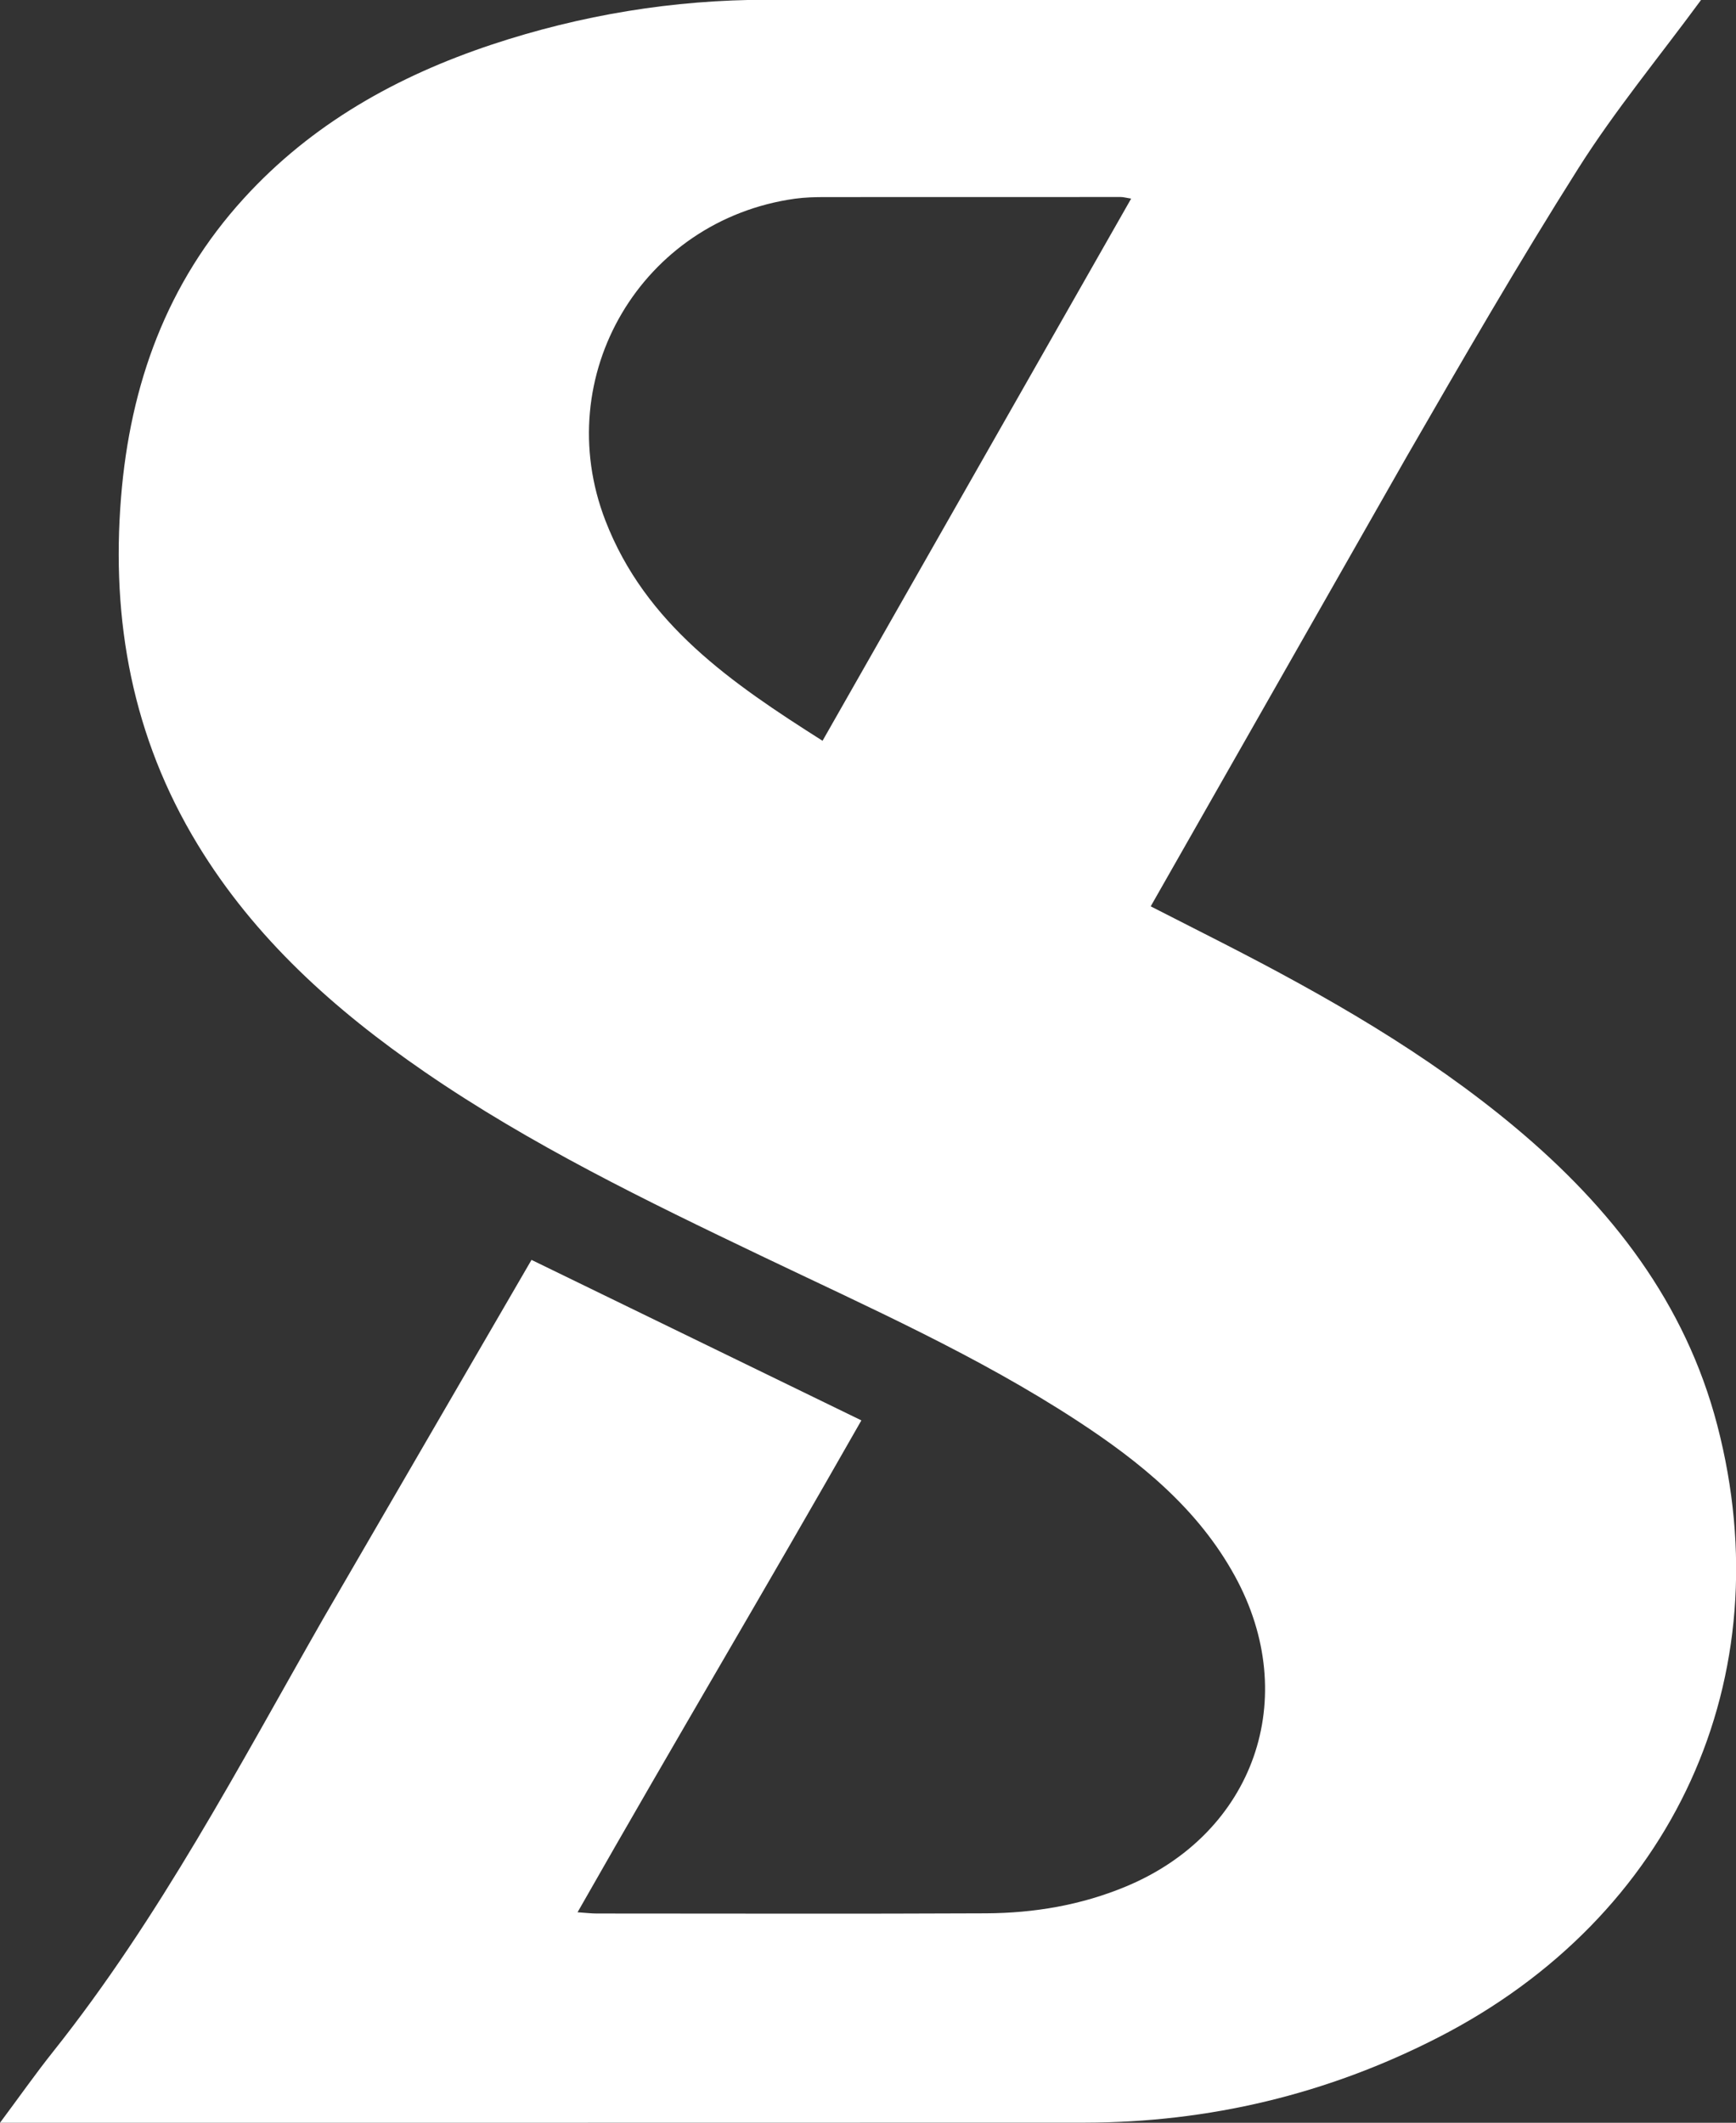 <?xml version="1.0" encoding="UTF-8"?> <svg xmlns="http://www.w3.org/2000/svg" id="Layer_1" data-name="Layer 1" viewBox="0 0 280.5 342.96"><rect x="0" y="0" width="280.5" height="342.96" fill="#333333" stroke="none"/><defs><style> .cls-1 { fill: #fff; } </style></defs><path class="cls-1" d="M0,342.96c3.11-4.17,5.75-7.94,8.62-11.54,17.23-21.66,30-46.1,43.65-69.99l33.61-57.88c17.72,8.62,35.36,17.2,53.3,25.93-16.62,29.19-29.04,49.93-45.86,79.47,1.32,.09,2.22,.2,3.11,.2,20.96,0,41.91,.07,62.87-.03,7.8-.04,15.42-1.32,22.69-4.36,20.66-8.63,28.33-30.46,17.54-50.13-5.97-10.89-15.29-18.43-25.43-25.06-16.11-10.53-33.67-18.33-50.97-26.61-18.71-8.95-37.38-18-54.53-29.79-14.51-9.98-27.46-21.56-36.7-36.79-10.49-17.28-13.96-36.09-12.34-56.06,1.48-18.22,7.38-34.6,19.83-48.26,10.99-12.07,24.76-19.76,40.08-24.86C93.92,2.41,108.78-.04,124.03-.04c49,.01,97.99,0,146.99,0,1.15,0,2.3,0,3.86,0-6.9,9.38-13.97,17.93-19.85,27.23-9.68,15.3-18.75,31-27.8,46.69l-41.3,72.55c3.94,2.01,7.78,3.96,11.62,5.92,16.68,8.54,32.93,17.78,47.37,29.87,15.43,12.92,27.39,28.24,32.56,48.06,10.62,40.77-7.06,79.42-45.13,98.91-17.92,9.18-37.01,13.72-57.1,13.75l-175.24,.03ZM132.9,119.69c16.74-29.4,33.24-58.38,49.87-87.6-.91-.15-1.29-.26-1.66-.26-15.91,0-31.81,0-47.72,.01-1.65,0-3.31,.04-4.93,.26-24.75,3.46-39.66,28.63-30.65,51.98,6.47,16.77,20.41,26.29,35.09,35.6Z"></path></svg> 
